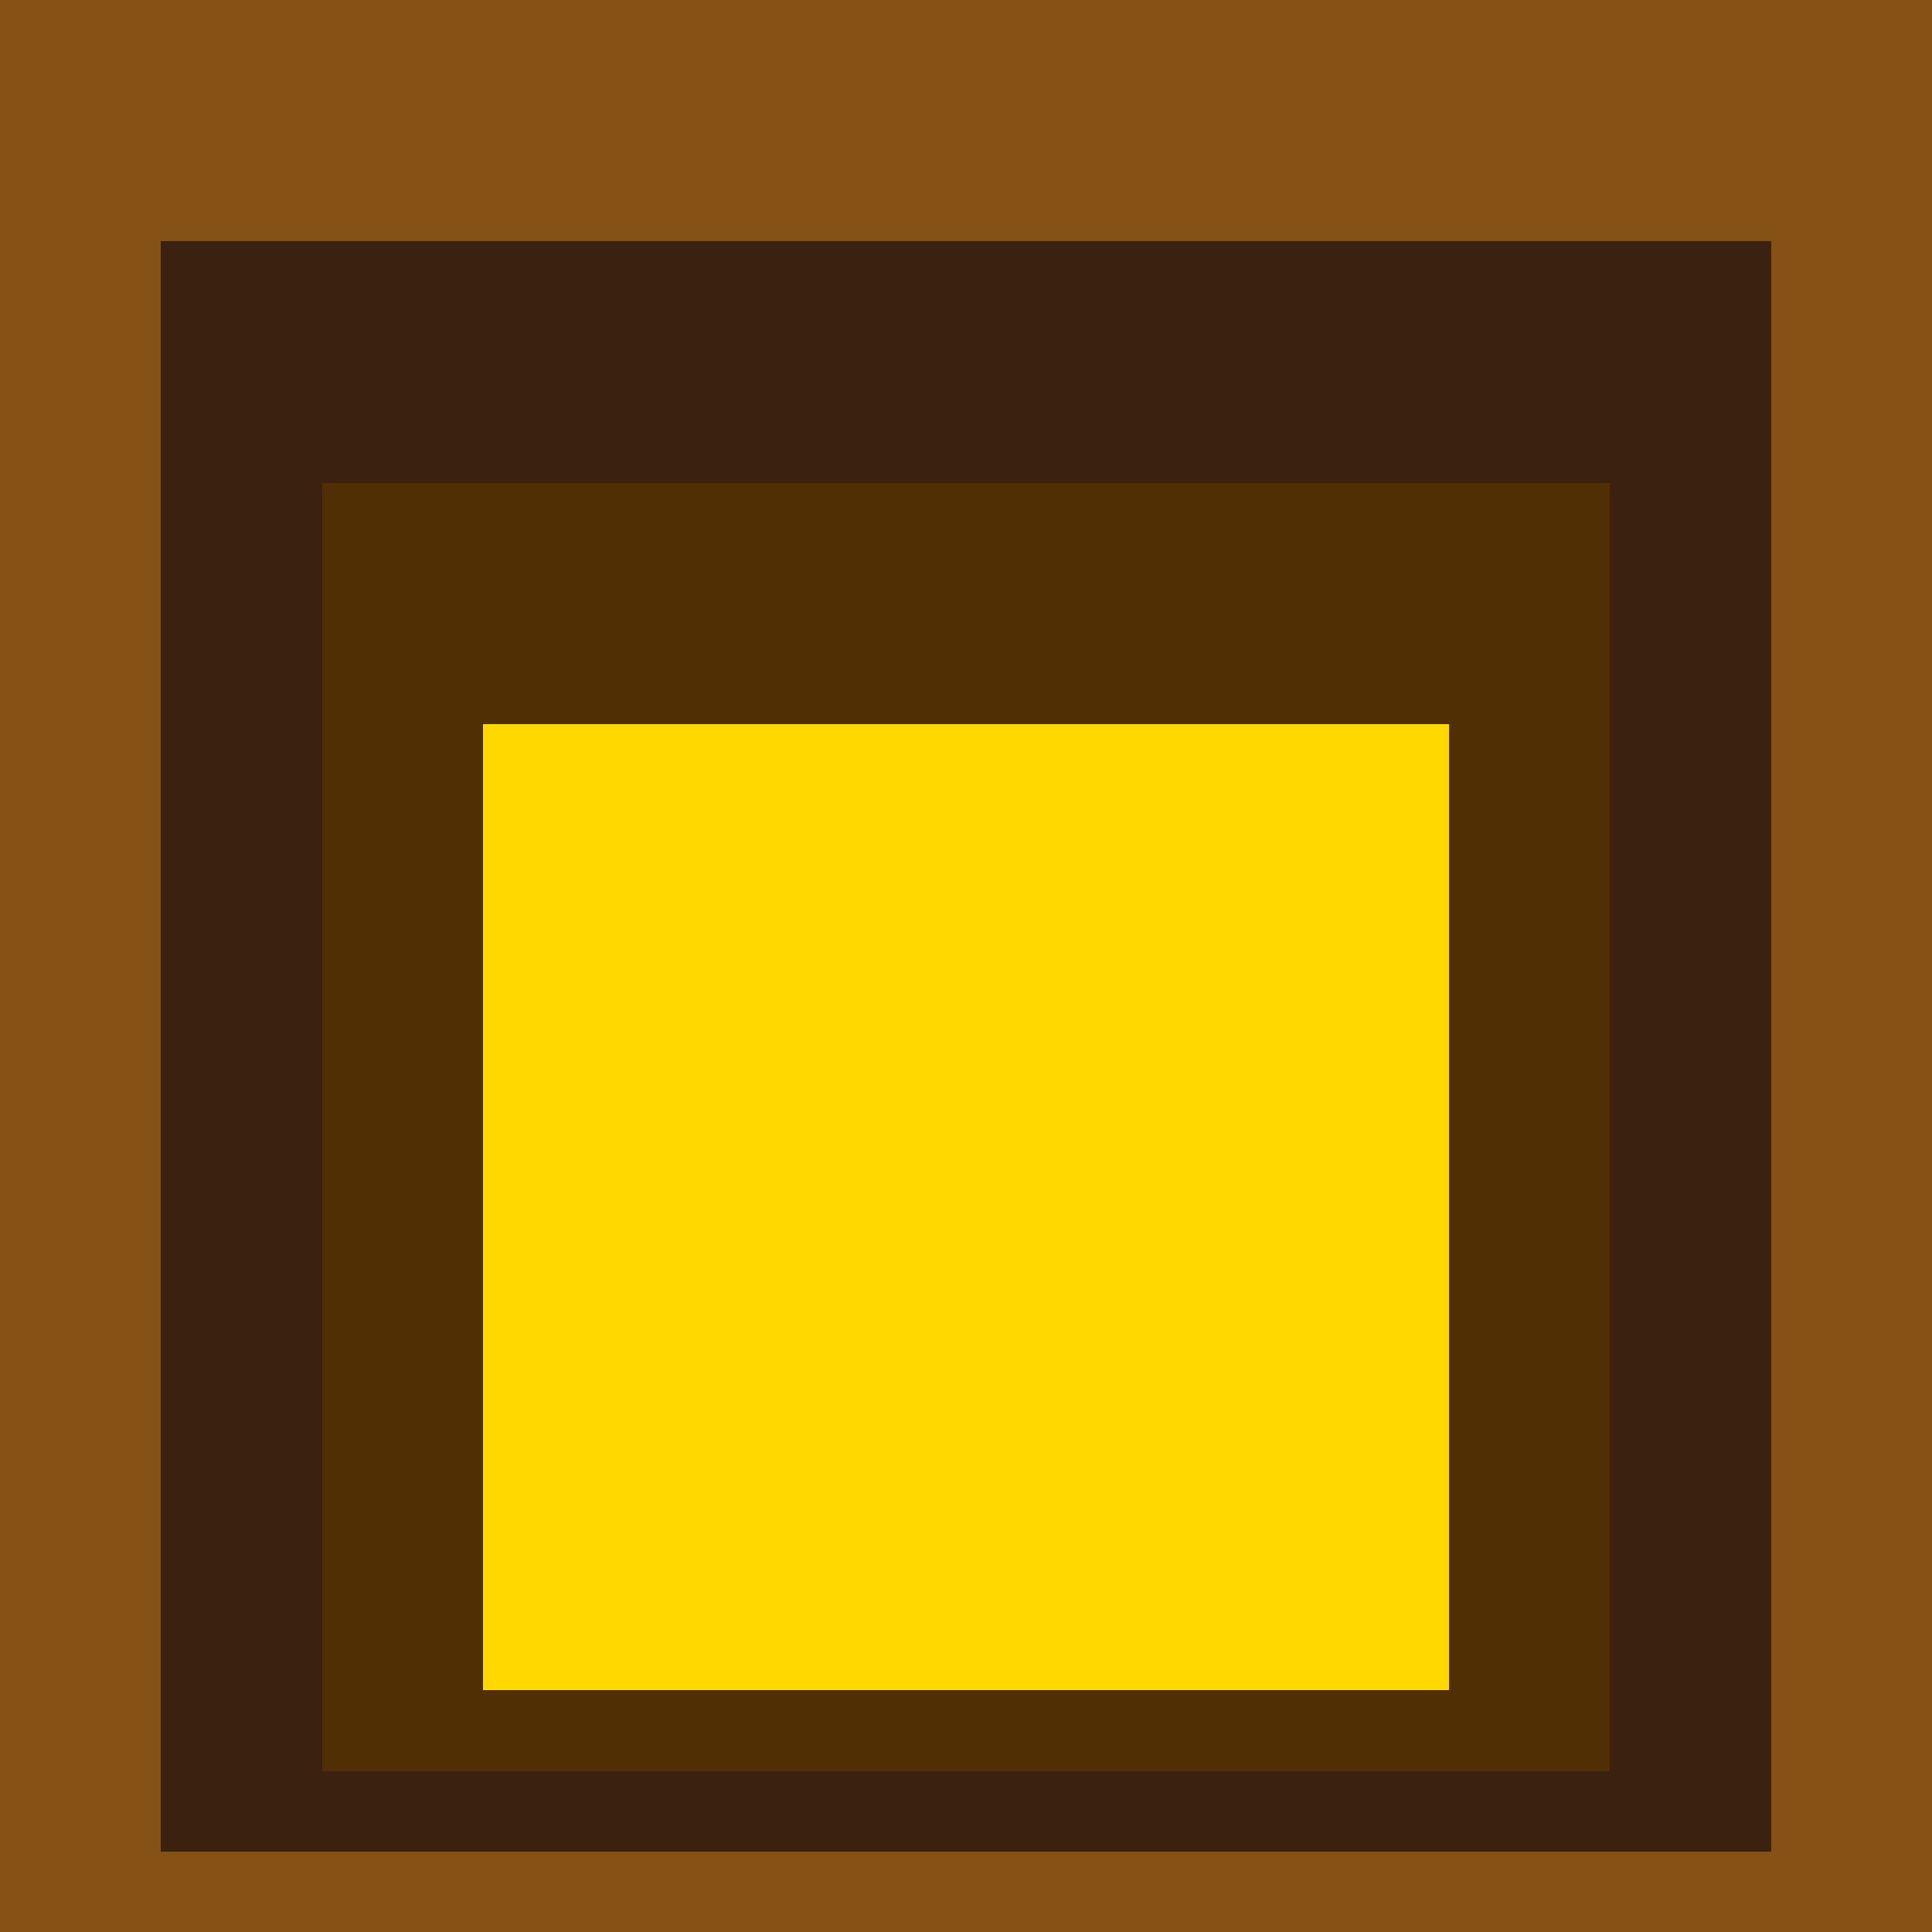 <svg class="big visible" width="1200" height="1200" shape-rendering="crispEdges" viewBox="0 0 24 24" version="1.1" xmlns="http://www.w3.org/2000/svg"><rect class="b" width="24" height="24" x="0" y="0" fill="#855114" /><rect class="b" width="20" height="20" x="2" y="3" fill="#3b210f" /><rect class="b" width="16" height="16" x="4" y="6" fill="#502f05" /><rect class="b" width="12" height="12" x="6" y="9" fill="#ffd800" /></svg>